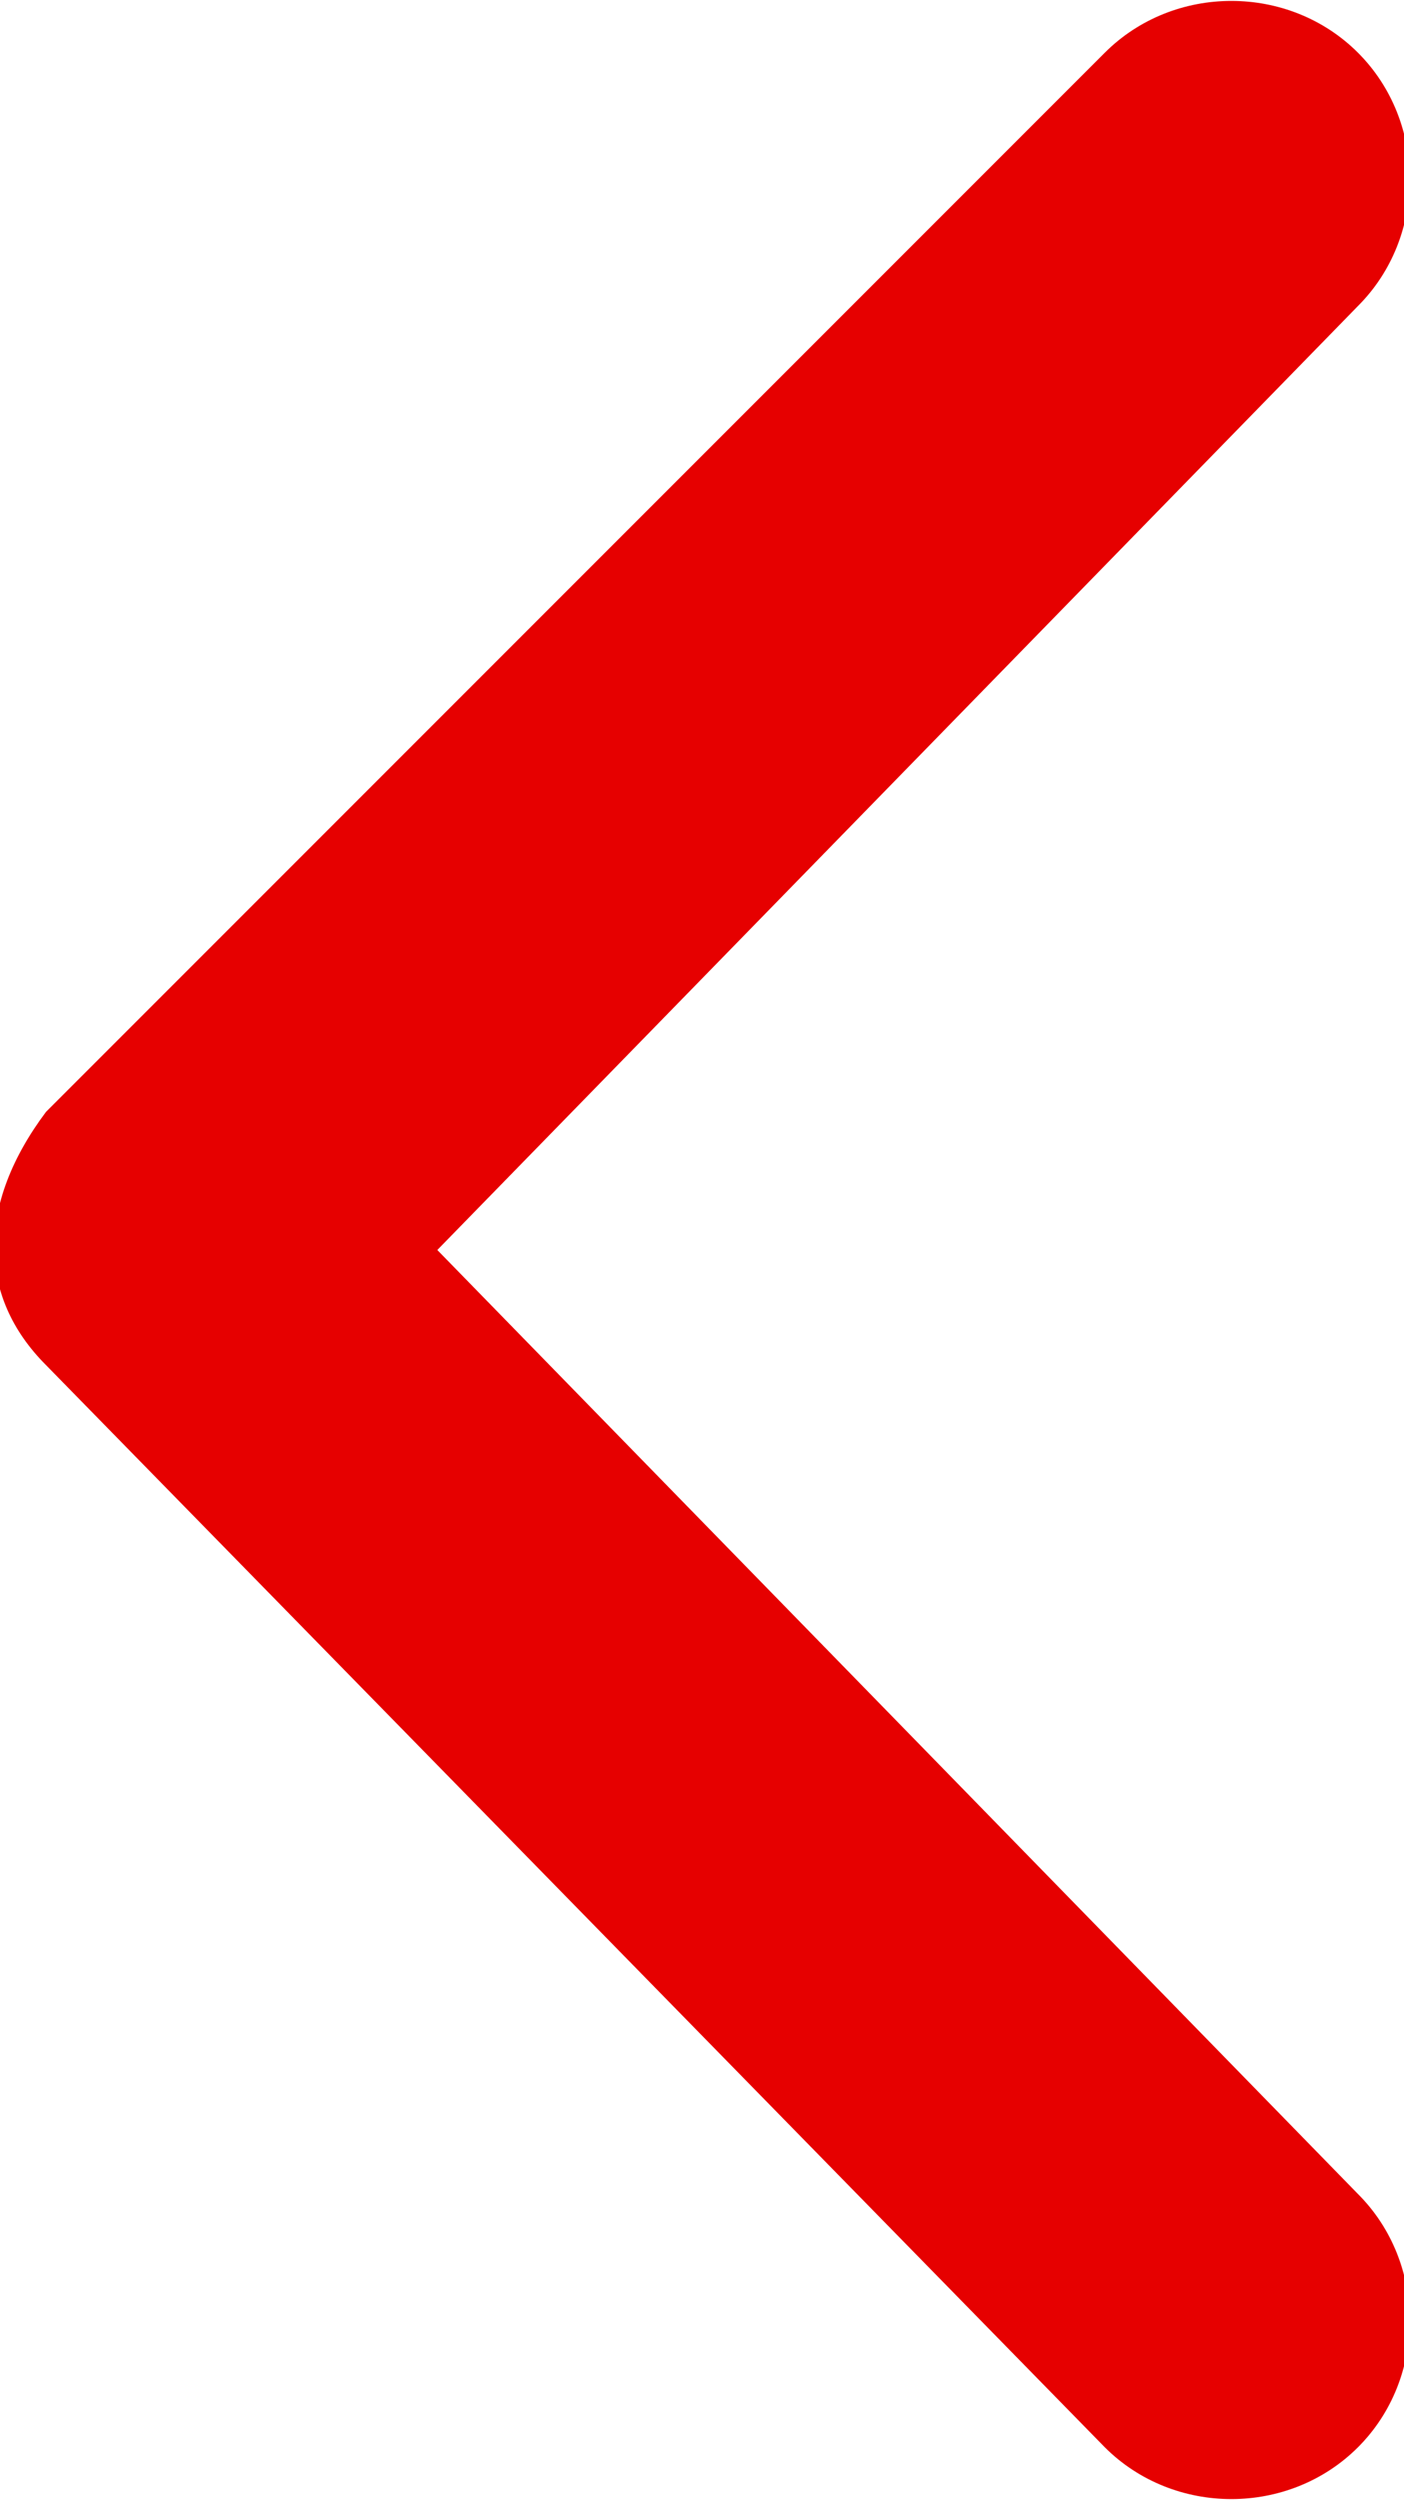 <?xml version="1.0" encoding="UTF-8"?>
<!DOCTYPE svg PUBLIC "-//W3C//DTD SVG 1.1//EN" "http://www.w3.org/Graphics/SVG/1.1/DTD/svg11.dtd">
<!-- Creator: CorelDRAW (Deneme Sürümü) -->
<svg xmlns="http://www.w3.org/2000/svg" xml:space="preserve" width="50px" height="89px" version="1.1" style="shape-rendering:geometricPrecision; text-rendering:geometricPrecision; image-rendering:optimizeQuality; fill-rule:evenodd; clip-rule:evenodd"
viewBox="0 0 0.61 1.08"
 xmlns:xlink="http://www.w3.org/1999/xlink"
 xmlns:xodm="http://www.corel.com/coreldraw/odm/2003">
 <defs>
  <style type="text/css">
   <![CDATA[
    .fil0 {fill:#E60000}
   ]]>
  </style>
 </defs>
 <g id="Katman_x0020_1">
  <path class="fil0" d="M0.48 0.02c0.03,-0.03 0.08,-0.03 0.11,0 0.03,0.03 0.03,0.08 0,0.11l-0.4 0.41 0.4 0.41c0.03,0.03 0.03,0.08 0,0.11 -0.03,0.03 -0.08,0.03 -0.11,0l-0.46 -0.47c-0.03,-0.03 -0.03,-0.07 0,-0.11l0.46 -0.46z"/>
 </g>
</svg>
